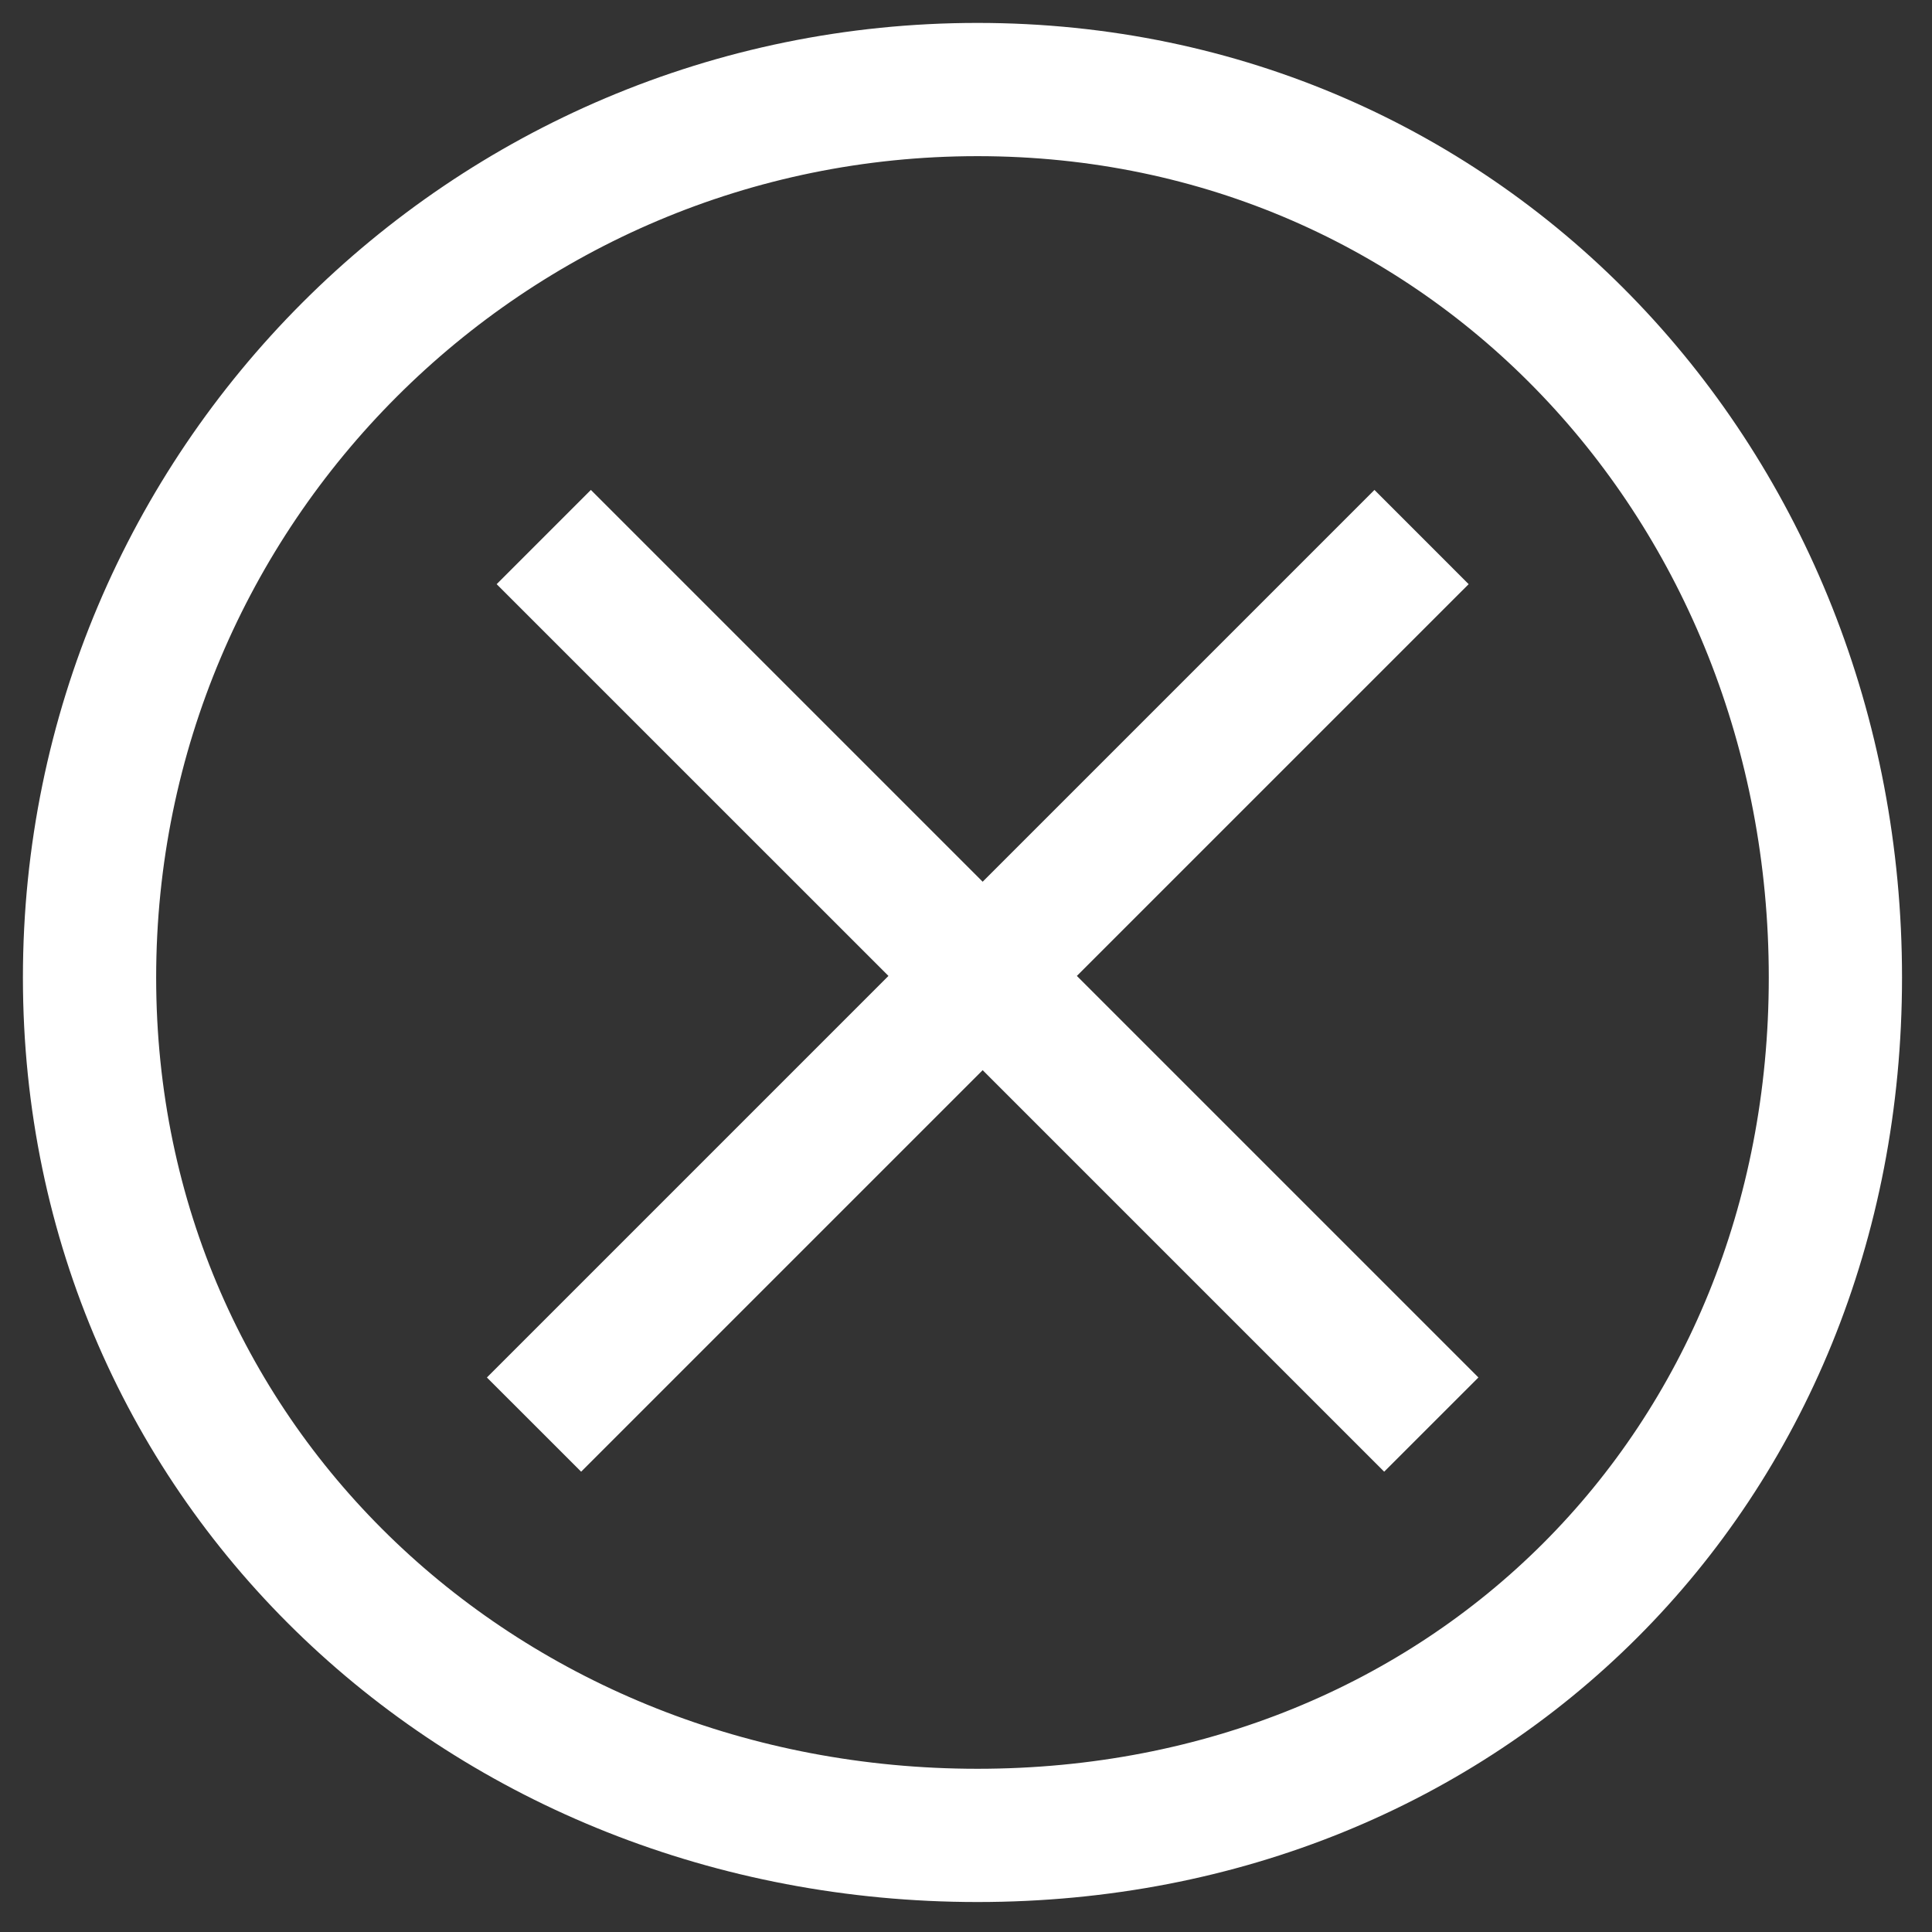 <svg width="58" height="58" viewBox="0 0 58 58" fill="none" xmlns="http://www.w3.org/2000/svg">
<rect x="0" y="0" width="58" height="58" fill="#333333" stroke="none"/>
<path fill-rule="evenodd" clip-rule="evenodd" d="M29.345 2.688C44.066 2.688 55.1 14.623 55.1 29.345C55.1 44.066 44.066 55.1 29.345 55.1C14.623 55.1 2.688 44.066 2.688 29.345C2.688 14.623 14.623 2.688 29.345 2.688Z" stroke="white" stroke-width="4"/>
<path fill-rule="evenodd" clip-rule="evenodd" d="M44.383 41.353L41.554 44.181L29.5 32.127L17.446 44.181L14.617 41.353L26.672 29.298L14.91 17.537L17.738 14.708L29.5 26.47L41.262 14.708L44.09 17.537L32.328 29.298L44.383 41.353Z" fill="white"/>
</svg>
